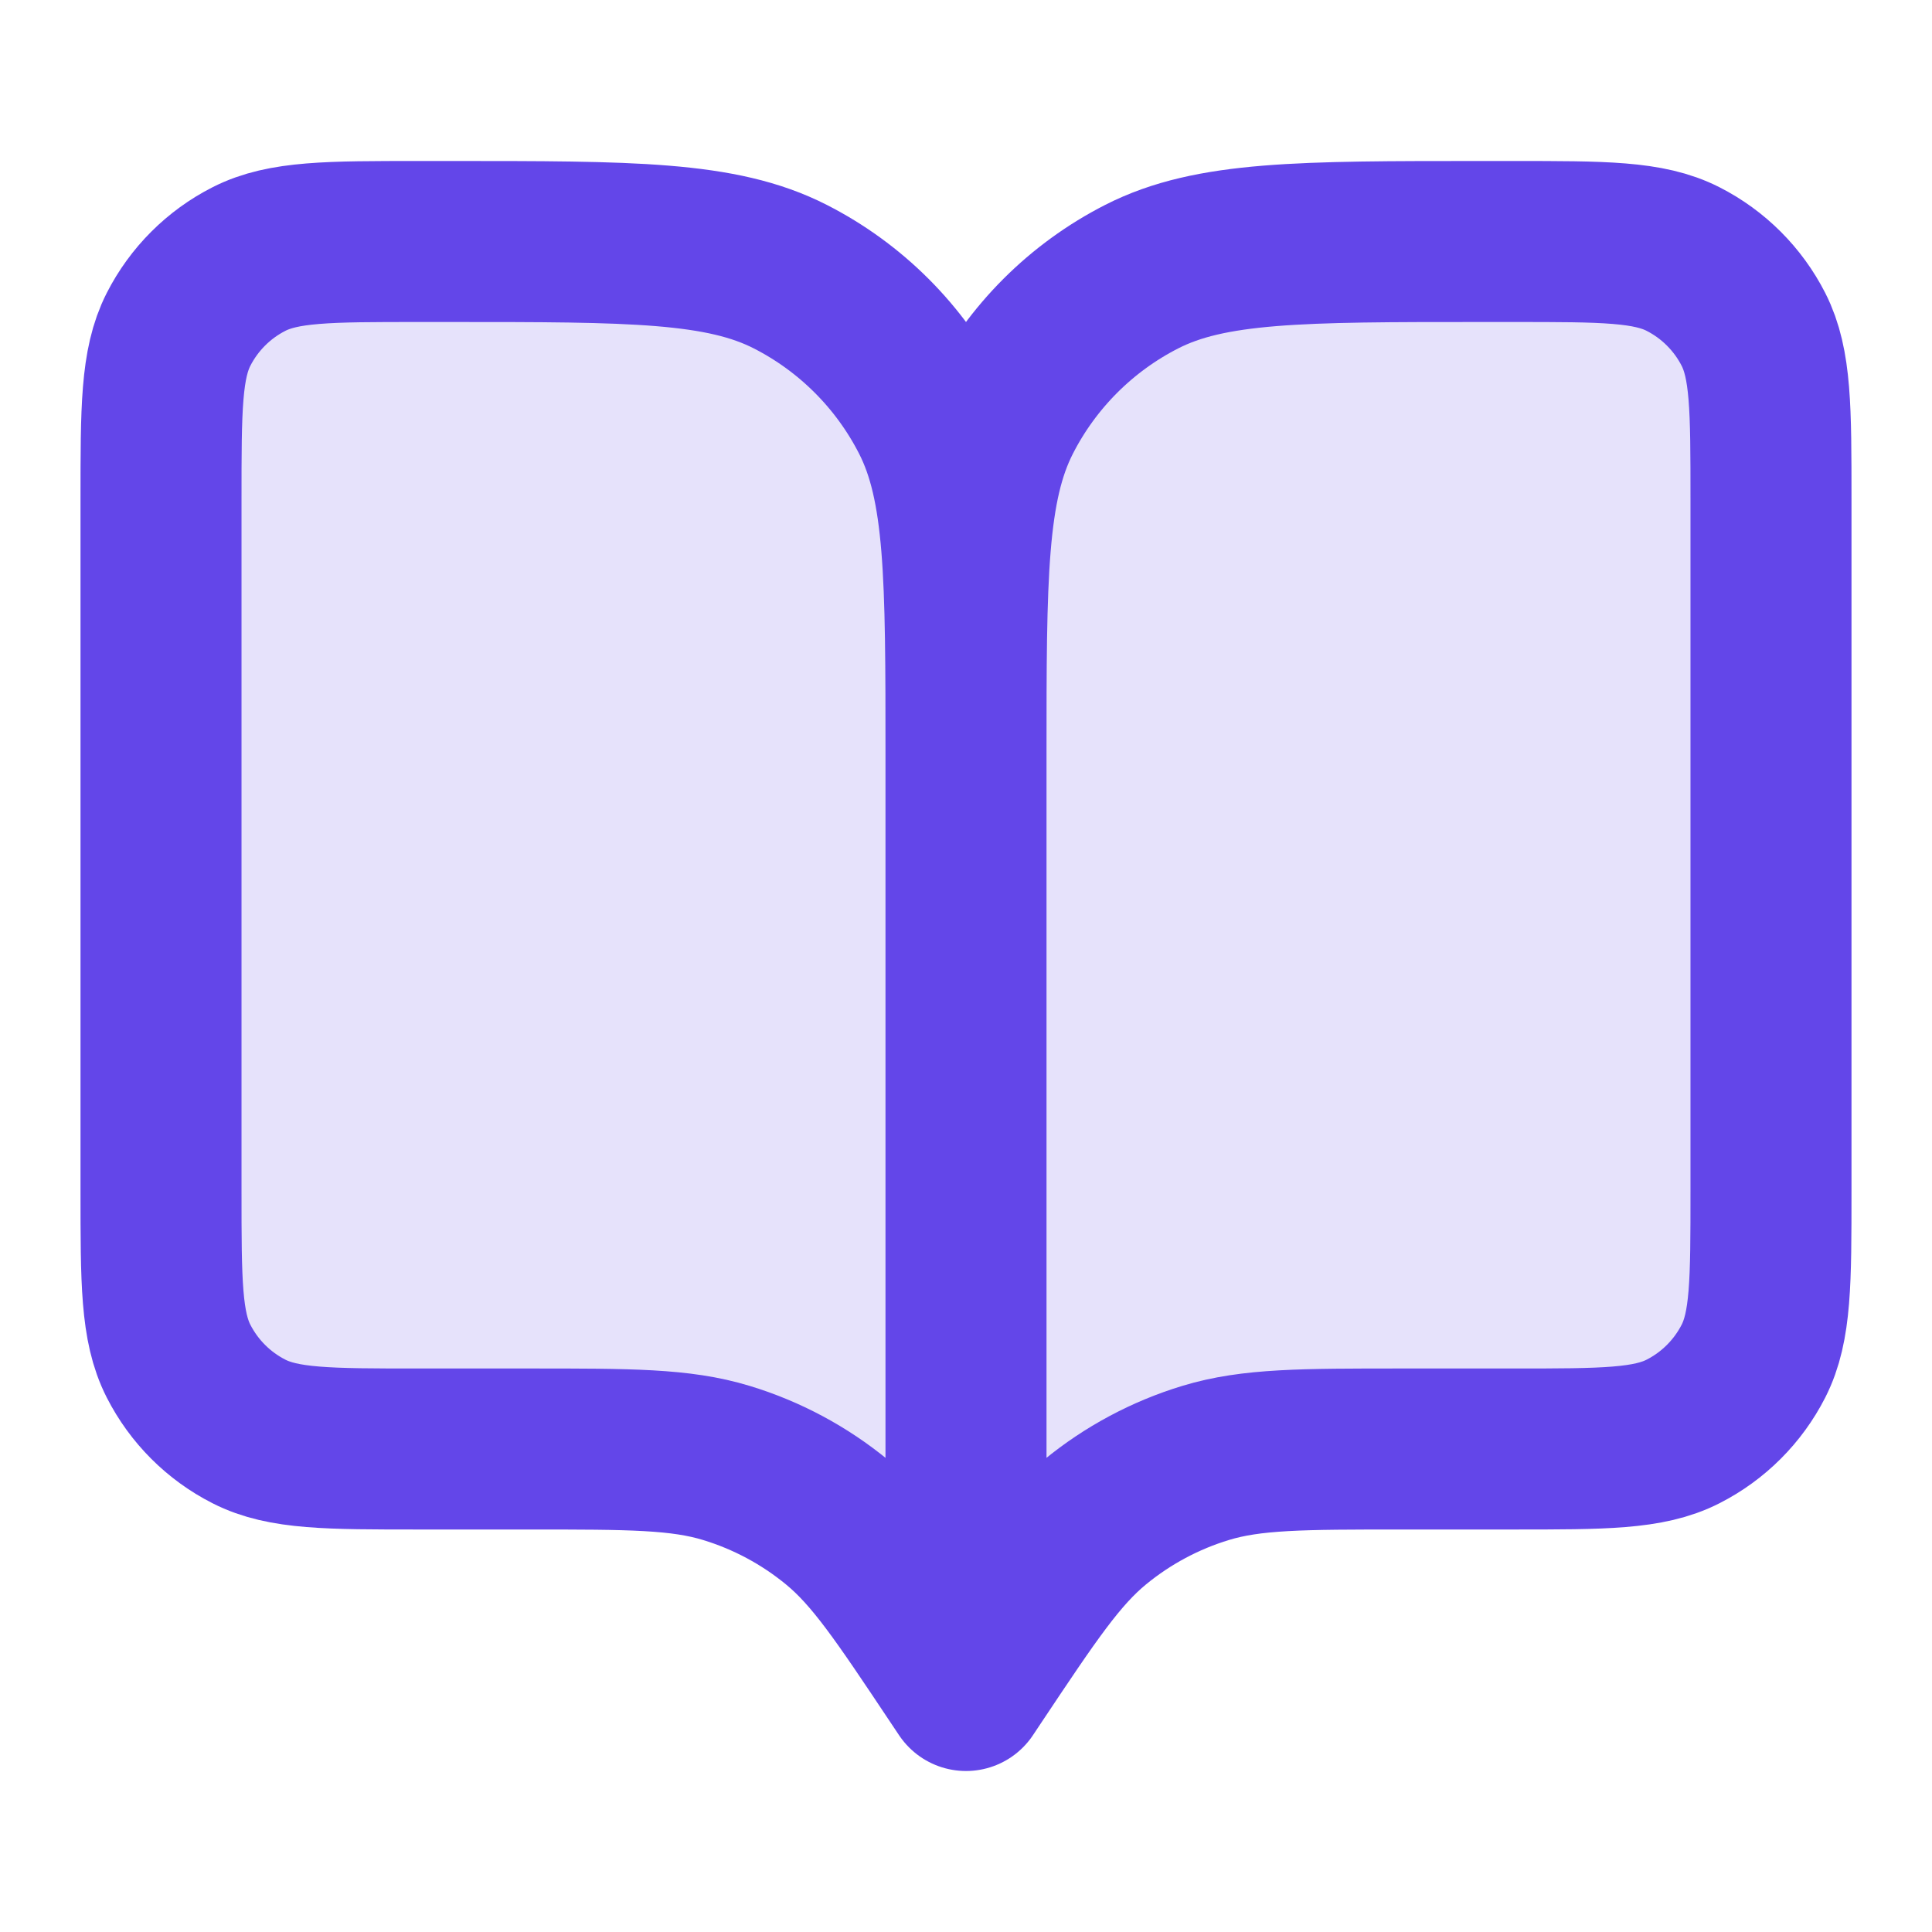 <svg width="56" height="56" viewBox="0 0 56 56" fill="none" xmlns="http://www.w3.org/2000/svg">
<path d="M5 39L5.5 9L20.5 7L28 13L38 7L51 9L51.5 37.5L49 41.5L34 43L27 46.5L22.5 43.5L7 41.5L5 39Z" fill="#E6E2FB"></path>
<path d="M28 49L27.766 48.65C26.145 46.219 25.335 45.003 24.264 44.123C23.317 43.344 22.224 42.759 21.05 42.403C19.724 42 18.263 42 15.341 42H12.133C9.52 42 8.213 42 7.215 41.491C6.336 41.044 5.623 40.33 5.175 39.452C4.667 38.454 4.667 37.147 4.667 34.533V14.467C4.667 11.853 4.667 10.546 5.175 9.548C5.623 8.67 6.336 7.956 7.215 7.509C8.213 7 9.52 7 12.133 7H13.066C18.294 7 20.907 7 22.904 8.017C24.66 8.912 26.088 10.34 26.983 12.096C28 14.093 28 16.706 28 21.933M28 49V21.933M28 49L28.233 48.65C29.854 46.219 30.665 45.003 31.735 44.123C32.683 43.344 33.775 42.759 34.949 42.403C36.276 42 37.737 42 40.659 42H43.867C46.48 42 47.787 42 48.785 41.491C49.663 41.044 50.377 40.33 50.825 39.452C51.333 38.454 51.333 37.147 51.333 34.533V14.467C51.333 11.853 51.333 10.546 50.825 9.548C50.377 8.67 49.663 7.956 48.785 7.509C47.787 7 46.48 7 43.867 7H42.933C37.706 7 35.092 7 33.096 8.017C31.34 8.912 29.912 10.34 29.017 12.096C28 14.093 28 16.706 28 21.933" stroke="#6346E9" stroke-width="4.667" stroke-linecap="round" stroke-linejoin="round"></path>
</svg>
